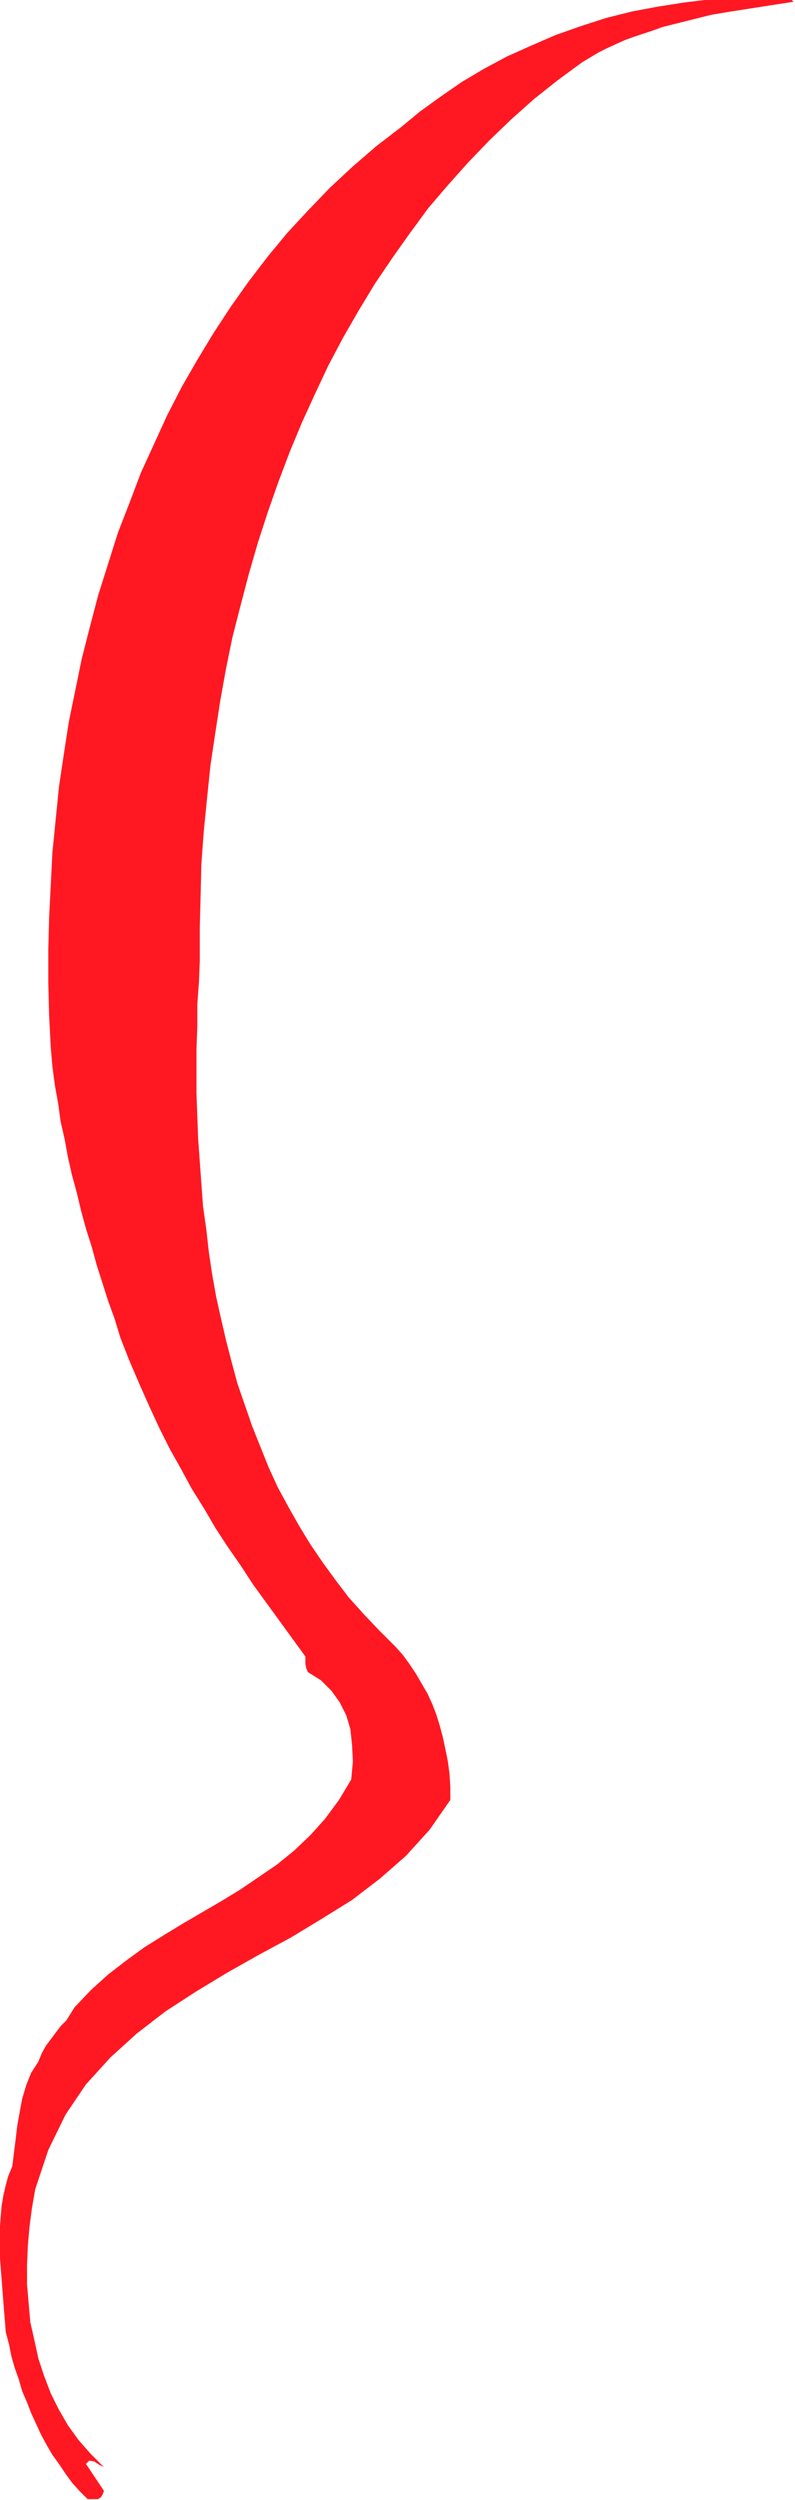 <?xml version="1.0" encoding="UTF-8" standalone="no"?>
<svg
   xmlns:dc="http://purl.org/dc/elements/1.1/"
   xmlns:cc="http://creativecommons.org/ns#"
   xmlns:rdf="http://www.w3.org/1999/02/22-rdf-syntax-ns#"
   xmlns:svg="http://www.w3.org/2000/svg"
   xmlns="http://www.w3.org/2000/svg"
   xmlns:sodipodi="http://sodipodi.sourceforge.net/DTD/sodipodi-0.dtd"
   xmlns:inkscape="http://www.inkscape.org/namespaces/inkscape"
   version="1.0"
   width="24.663mm"
   height="77.47mm"
   id="svg7"
   sodipodi:docname="AD001952.svg">
  <sodipodi:namedview
     pagecolor="#ffffff"
     bordercolor="#666666"
     borderopacity="1"
     objecttolerance="10"
     gridtolerance="10"
     guidetolerance="10"
     inkscape:pageopacity="0"
     inkscape:pageshadow="2"
     inkscape:window-width="640"
     inkscape:window-height="480"
     id="namedview9"
     inkscape:document-rotation="0" />
  <defs
     id="defs3">
    <pattern
       id="WMFhbasepattern"
       patternUnits="userSpaceOnUse"
       width="6"
       height="6"
       x="0"
       y="0" />
  </defs>
  <path
     style="fill:#ff1721;fill-rule:evenodd;fill-opacity:1;stroke:none;"
     d="  M 92.736,0   L 89.664,-0.192   L 86.496,-0.192   L 83.424,-0.096   L 80.256,0.288   L 77.184,0.768   L 74.112,1.344   L 71.04,2.112   L 68.064,3.072   L 65.088,4.128   L 62.208,5.376   L 59.424,6.624   L 56.736,8.064   L 54.144,9.6   L 51.648,11.328   L 49.248,13.056   L 47.04,14.88   L 44.16,17.088   L 41.376,19.488   L 38.688,21.984   L 36.192,24.576   L 33.696,27.264   L 31.392,30.048   L 29.184,32.928   L 27.072,35.904   L 25.056,38.976   L 23.136,42.144   L 21.312,45.312   L 19.584,48.672   L 18.048,52.032   L 16.512,55.392   L 15.168,58.944   L 13.824,62.4   L 12.672,66.048   L 11.52,69.696   L 10.56,73.344   L 9.6,77.088   L 8.832,80.832   L 8.064,84.576   L 7.488,88.32   L 6.912,92.16   L 6.528,96   L 6.144,99.84   L 5.952,103.68   L 5.76,107.424   L 5.664,111.264   L 5.664,115.104   L 5.76,118.944   L 5.952,122.688   L 6.144,124.896   L 6.432,127.104   L 6.816,129.216   L 7.104,131.328   L 7.584,133.44   L 7.968,135.552   L 8.448,137.664   L 9.024,139.776   L 9.504,141.792   L 10.08,143.904   L 10.752,146.016   L 11.328,148.128   L 12,150.24   L 12.672,152.352   L 13.44,154.464   L 14.112,156.672   L 15.168,159.36   L 16.32,162.048   L 17.472,164.64   L 18.624,167.136   L 19.872,169.632   L 21.216,172.032   L 22.464,174.336   L 23.904,176.64   L 25.248,178.944   L 26.688,181.152   L 28.224,183.36   L 29.664,185.568   L 31.2,187.68   L 32.736,189.792   L 34.272,191.904   L 35.808,194.016   L 35.808,194.496   L 35.808,194.88   L 35.904,195.36   L 36.096,195.84   L 37.632,196.8   L 38.88,198.048   L 39.84,199.392   L 40.608,200.928   L 41.088,202.56   L 41.28,204.384   L 41.376,206.304   L 41.184,208.416   L 39.744,210.816   L 38.112,213.024   L 36.384,214.944   L 34.464,216.768   L 32.448,218.4   L 30.336,219.84   L 28.224,221.28   L 26.016,222.624   L 23.712,223.968   L 21.408,225.312   L 19.2,226.656   L 16.896,228.096   L 14.784,229.632   L 12.672,231.264   L 10.656,233.088   L 8.736,235.104   L 8.256,235.872   L 7.776,236.64   L 7.104,237.312   L 6.528,238.08   L 5.952,238.848   L 5.376,239.616   L 4.896,240.48   L 4.512,241.44   L 3.648,242.784   L 3.072,244.224   L 2.592,245.856   L 2.304,247.392   L 2.016,249.024   L 1.824,250.656   L 1.632,252.192   L 1.44,253.728   L 0.96,254.88   L 0.672,255.936   L 0.384,257.184   L 0.192,258.336   L 0.096,259.488   L 0,260.736   L 0,261.984   L 0,263.232   L 0,264.48   L 0.096,265.728   L 0.192,266.976   L 0.288,268.224   L 0.384,269.472   L 0.48,270.72   L 0.576,271.872   L 0.672,273.12   L 1.056,274.56   L 1.344,276   L 1.728,277.344   L 2.208,278.688   L 2.592,280.032   L 3.168,281.376   L 3.648,282.624   L 4.224,283.872   L 4.8,285.12   L 5.472,286.368   L 6.144,287.52   L 6.912,288.576   L 7.68,289.728   L 8.448,290.784   L 9.312,291.744   L 10.272,292.704   L 10.464,292.704   L 10.848,292.704   L 11.232,292.704   L 11.52,292.704   L 11.616,292.608   L 11.808,292.512   L 12,292.224   L 12.192,291.744   L 10.08,288.576   L 10.464,288.192   L 11.04,288.288   L 11.616,288.672   L 12.192,288.96   L 10.656,287.424   L 9.216,285.792   L 7.968,284.064   L 6.912,282.24   L 5.952,280.32   L 5.184,278.304   L 4.512,276.288   L 4.032,274.08   L 3.552,271.968   L 3.36,269.76   L 3.168,267.552   L 3.168,265.344   L 3.264,263.04   L 3.456,260.832   L 3.744,258.624   L 4.128,256.416   L 5.664,251.808   L 7.68,247.68   L 10.08,244.128   L 12.96,240.96   L 16.032,238.176   L 19.392,235.584   L 22.944,233.28   L 26.592,231.072   L 30.336,228.96   L 34.08,226.944   L 37.728,224.736   L 41.28,222.528   L 44.544,220.032   L 47.616,217.344   L 50.4,214.272   L 52.8,210.816   L 52.8,209.28   L 52.704,207.744   L 52.512,206.304   L 52.224,204.864   L 51.936,203.52   L 51.552,202.08   L 51.168,200.832   L 50.688,199.584   L 50.112,198.336   L 49.44,197.184   L 48.768,196.032   L 48,194.88   L 47.232,193.824   L 46.368,192.864   L 45.408,191.904   L 44.448,190.944   L 42.624,189.024   L 40.896,187.104   L 39.36,185.088   L 37.824,182.976   L 36.384,180.864   L 35.04,178.656   L 33.792,176.448   L 32.544,174.144   L 31.488,171.84   L 30.528,169.44   L 29.568,167.04   L 28.704,164.544   L 27.84,162.048   L 27.168,159.552   L 26.496,156.96   L 25.92,154.464   L 25.344,151.872   L 24.864,149.184   L 24.48,146.592   L 24.192,144   L 23.808,141.312   L 23.616,138.72   L 23.424,136.032   L 23.232,133.344   L 23.136,130.752   L 23.04,128.064   L 23.04,125.472   L 23.04,122.784   L 23.136,120.192   L 23.136,117.6   L 23.328,115.008   L 23.424,112.512   L 23.424,108.672   L 23.52,104.928   L 23.616,101.088   L 23.904,97.248   L 24.288,93.408   L 24.672,89.664   L 25.248,85.824   L 25.824,82.08   L 26.496,78.336   L 27.264,74.592   L 28.224,70.848   L 29.184,67.2   L 30.24,63.552   L 31.392,60   L 32.64,56.448   L 33.984,52.896   L 35.424,49.44   L 36.96,46.08   L 38.496,42.816   L 40.224,39.552   L 42.048,36.384   L 43.968,33.216   L 45.984,30.24   L 48.096,27.264   L 50.208,24.384   L 52.512,21.696   L 54.912,19.008   L 57.408,16.416   L 59.904,14.016   L 62.592,11.616   L 65.376,9.408   L 68.256,7.296   L 69.216,6.72   L 70.176,6.144   L 71.136,5.664   L 72.192,5.184   L 73.248,4.704   L 74.304,4.32   L 75.456,3.936   L 76.608,3.552   L 77.664,3.168   L 78.816,2.88   L 79.968,2.592   L 81.12,2.304   L 82.272,2.016   L 83.424,1.728   L 84.576,1.536   L 85.728,1.344   L 93.12,0.192   L 93.024,0.192   L 92.928,0.096   L 92.832,0   L 92.736,0  z "
     id="path5" />
</svg>
